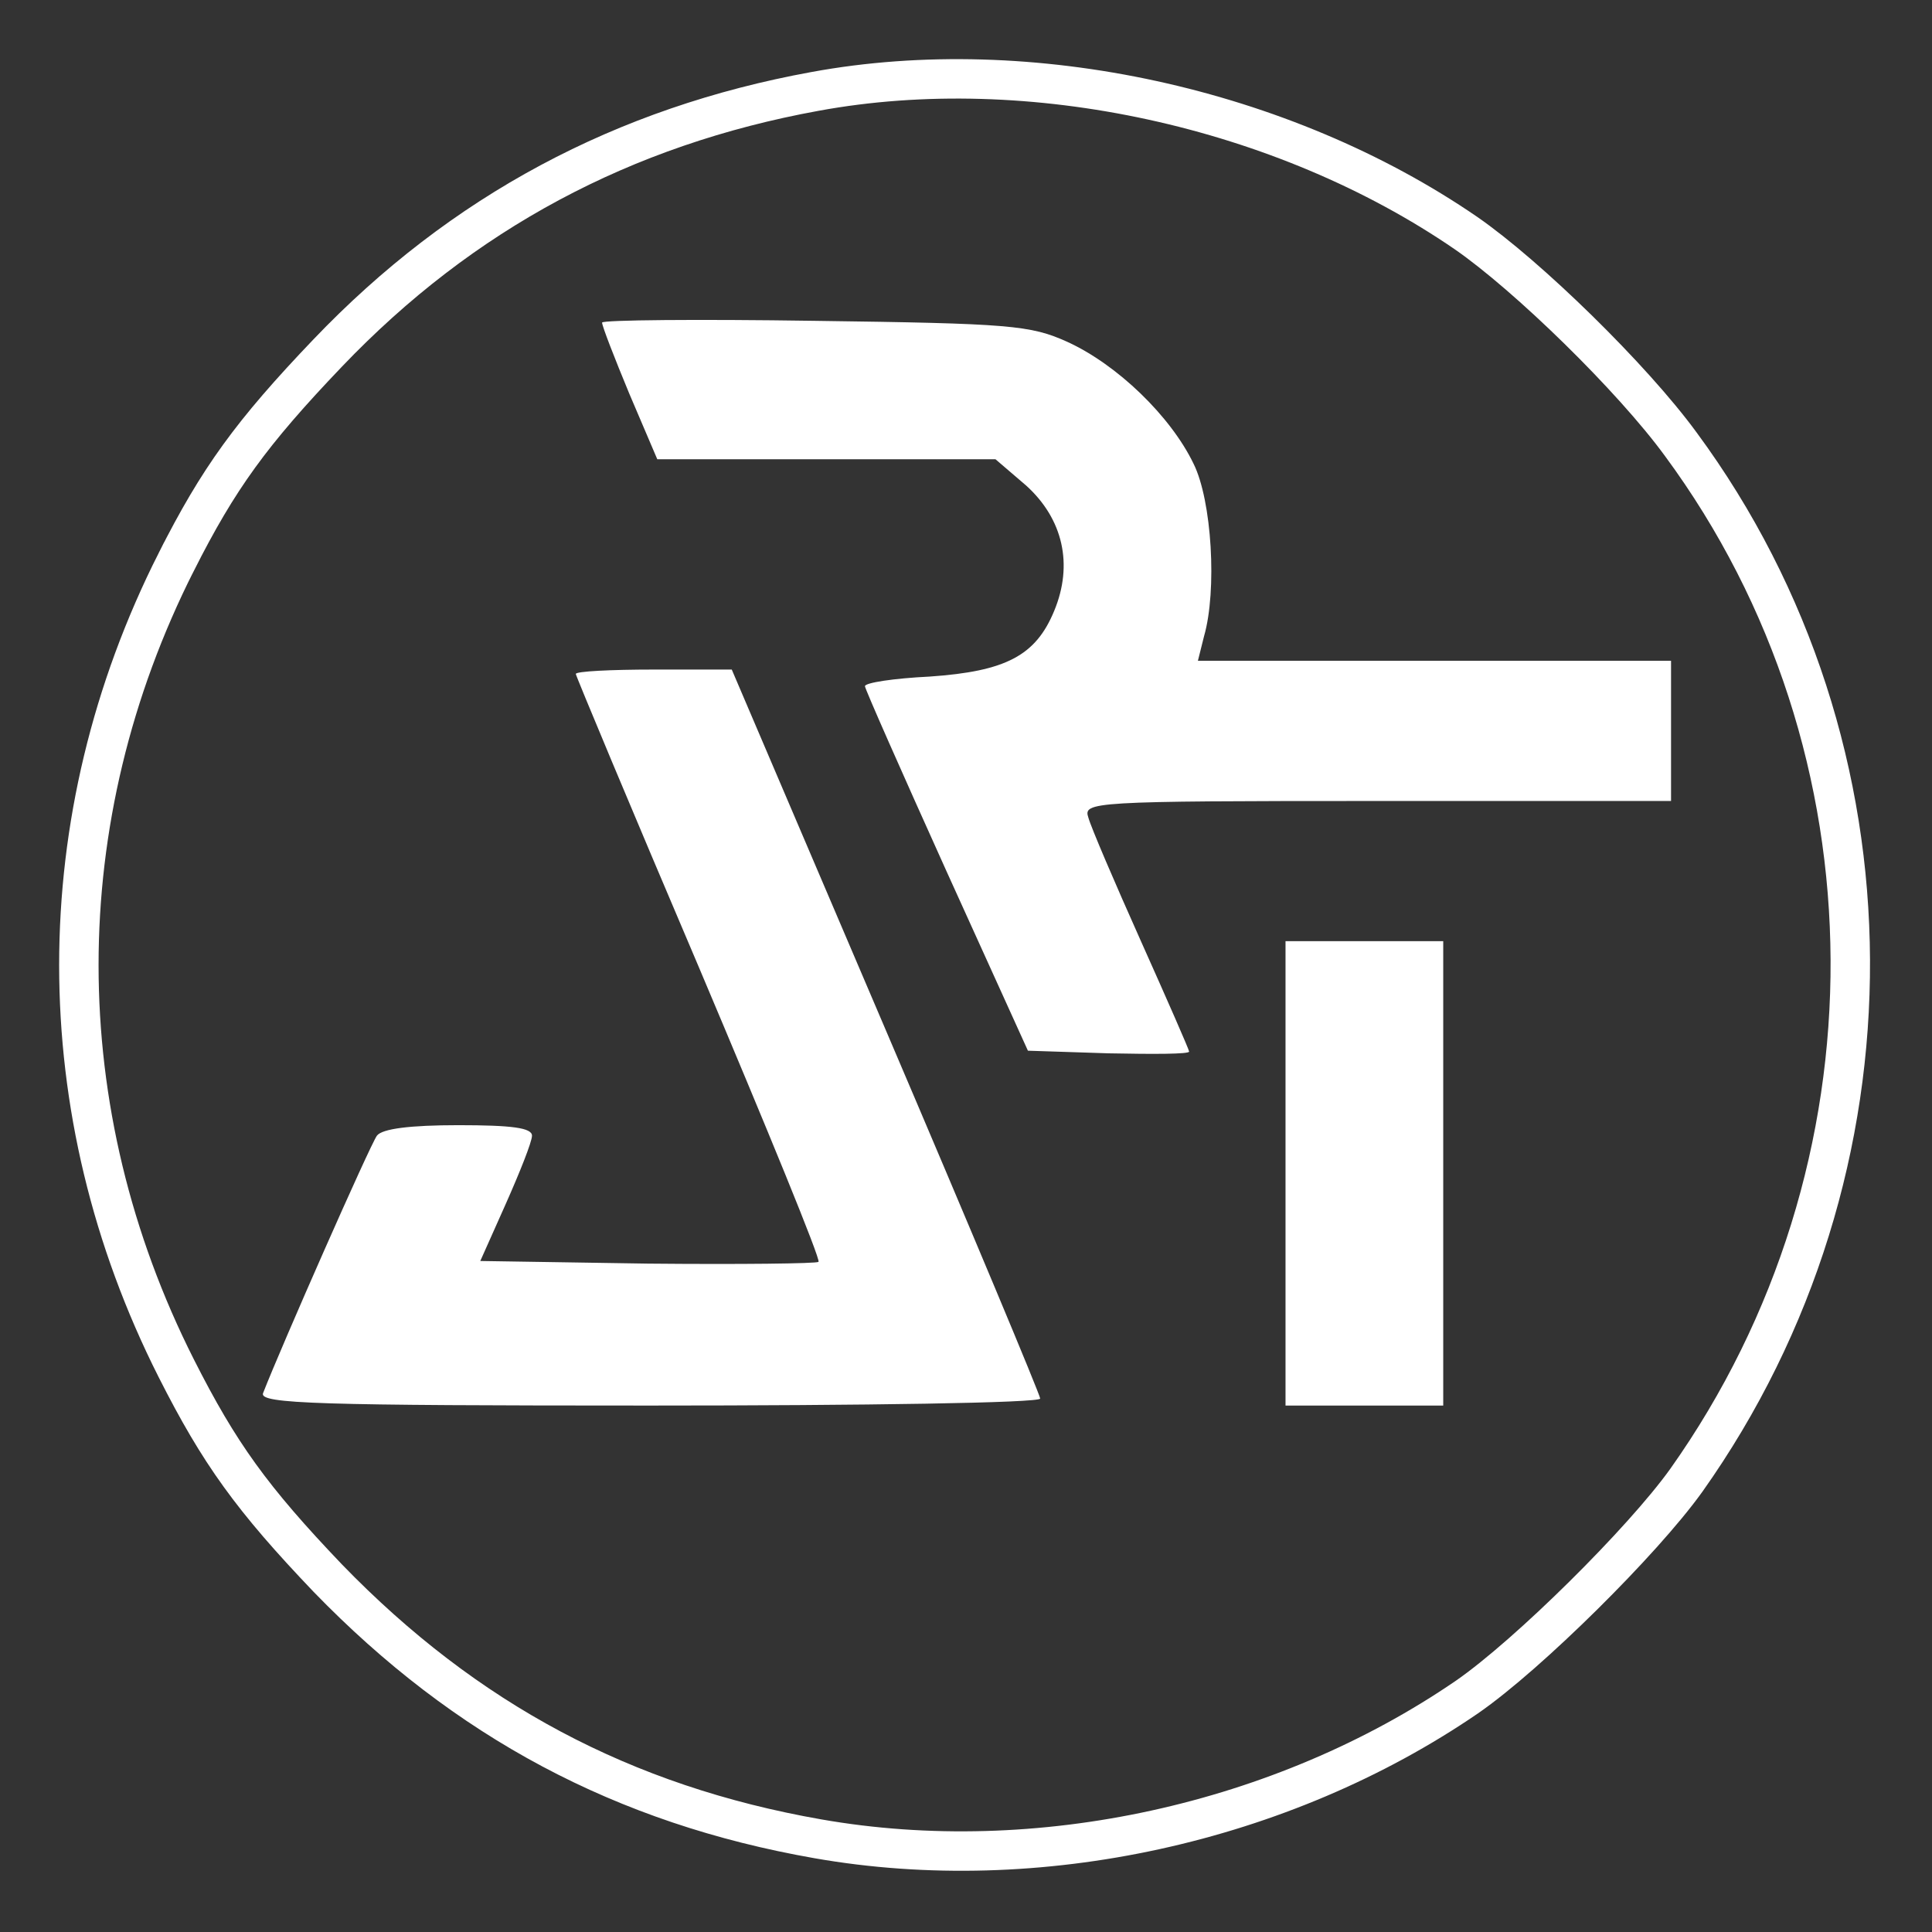 <?xml version="1.0" encoding="UTF-8"?> <svg xmlns="http://www.w3.org/2000/svg" width="294" height="294" viewBox="0 0 294 294" fill="none"><rect x="0" y="0" width="294" height="294" fill="#333333" stroke="none"/> <path d="M162.422 52.023C170.022 55.489 178.155 63.356 181.622 70.556C184.422 76.156 185.222 89.889 183.222 96.823L182.289 100.556H218.289H254.289V111.223V121.889H209.489C165.889 121.889 164.822 122.023 165.622 124.423C166.022 125.889 169.622 134.289 173.622 143.223C177.622 152.156 180.955 159.756 180.955 160.023C180.955 160.423 175.489 160.423 168.689 160.289L156.422 159.889L144.022 132.556C137.222 117.489 131.622 104.823 131.622 104.423C131.622 103.889 136.022 103.223 141.489 102.956C153.089 102.156 157.622 99.756 160.422 92.956C163.355 85.889 161.755 78.956 156.155 73.889L151.489 69.889H125.755H100.022L95.755 59.889C93.489 54.423 91.622 49.623 91.622 49.089C91.622 48.689 106.155 48.556 124.022 48.823C153.755 49.223 156.822 49.489 162.422 52.023ZM134.822 156.823C147.755 187.089 158.289 212.289 158.289 212.823C158.289 213.489 131.489 213.889 98.822 213.889C48.422 213.889 39.489 213.623 40.022 212.023C42.822 204.823 56.288 174.289 57.355 172.823C58.155 171.756 62.422 171.223 69.755 171.223C77.888 171.223 80.955 171.623 80.955 172.823C80.955 173.756 79.088 178.423 76.955 183.223L73.088 191.889L98.555 192.289C112.555 192.423 124.289 192.289 124.555 192.023C124.955 191.756 116.689 171.623 106.422 147.356C96.022 122.956 87.622 102.823 87.622 102.556C87.622 102.156 92.955 101.889 99.489 101.889H111.355L134.822 156.823ZM219.622 178.556V213.889H207.622H195.622V178.556V143.223H207.622H219.622V178.556Z" fill="white"></path> <path d="M26.822 85.508L26.823 85.508C33.243 72.804 38.227 65.9 49.864 53.722C70.308 32.324 94.882 19.222 124.029 13.91C156.696 7.898 195.229 16.352 223.064 35.454L223.072 35.46C232.424 41.923 248.393 57.492 255.786 67.621C289.896 113.88 290.148 177.96 256.614 225.263L256.61 225.269L256.605 225.275C253.256 229.951 247.212 236.592 240.943 242.794C234.677 248.993 227.96 254.976 223.206 258.263L223.195 258.27C195.089 277.508 157.896 285.686 124.449 279.816C94.884 274.639 70.847 261.797 49.878 240.148L49.871 240.141L49.864 240.133C38.356 228.084 33.373 221.179 26.822 208.214L26.822 208.214C7.059 169.097 7.059 124.626 26.822 85.508Z" stroke="white" stroke-width="6"></path> </svg> 